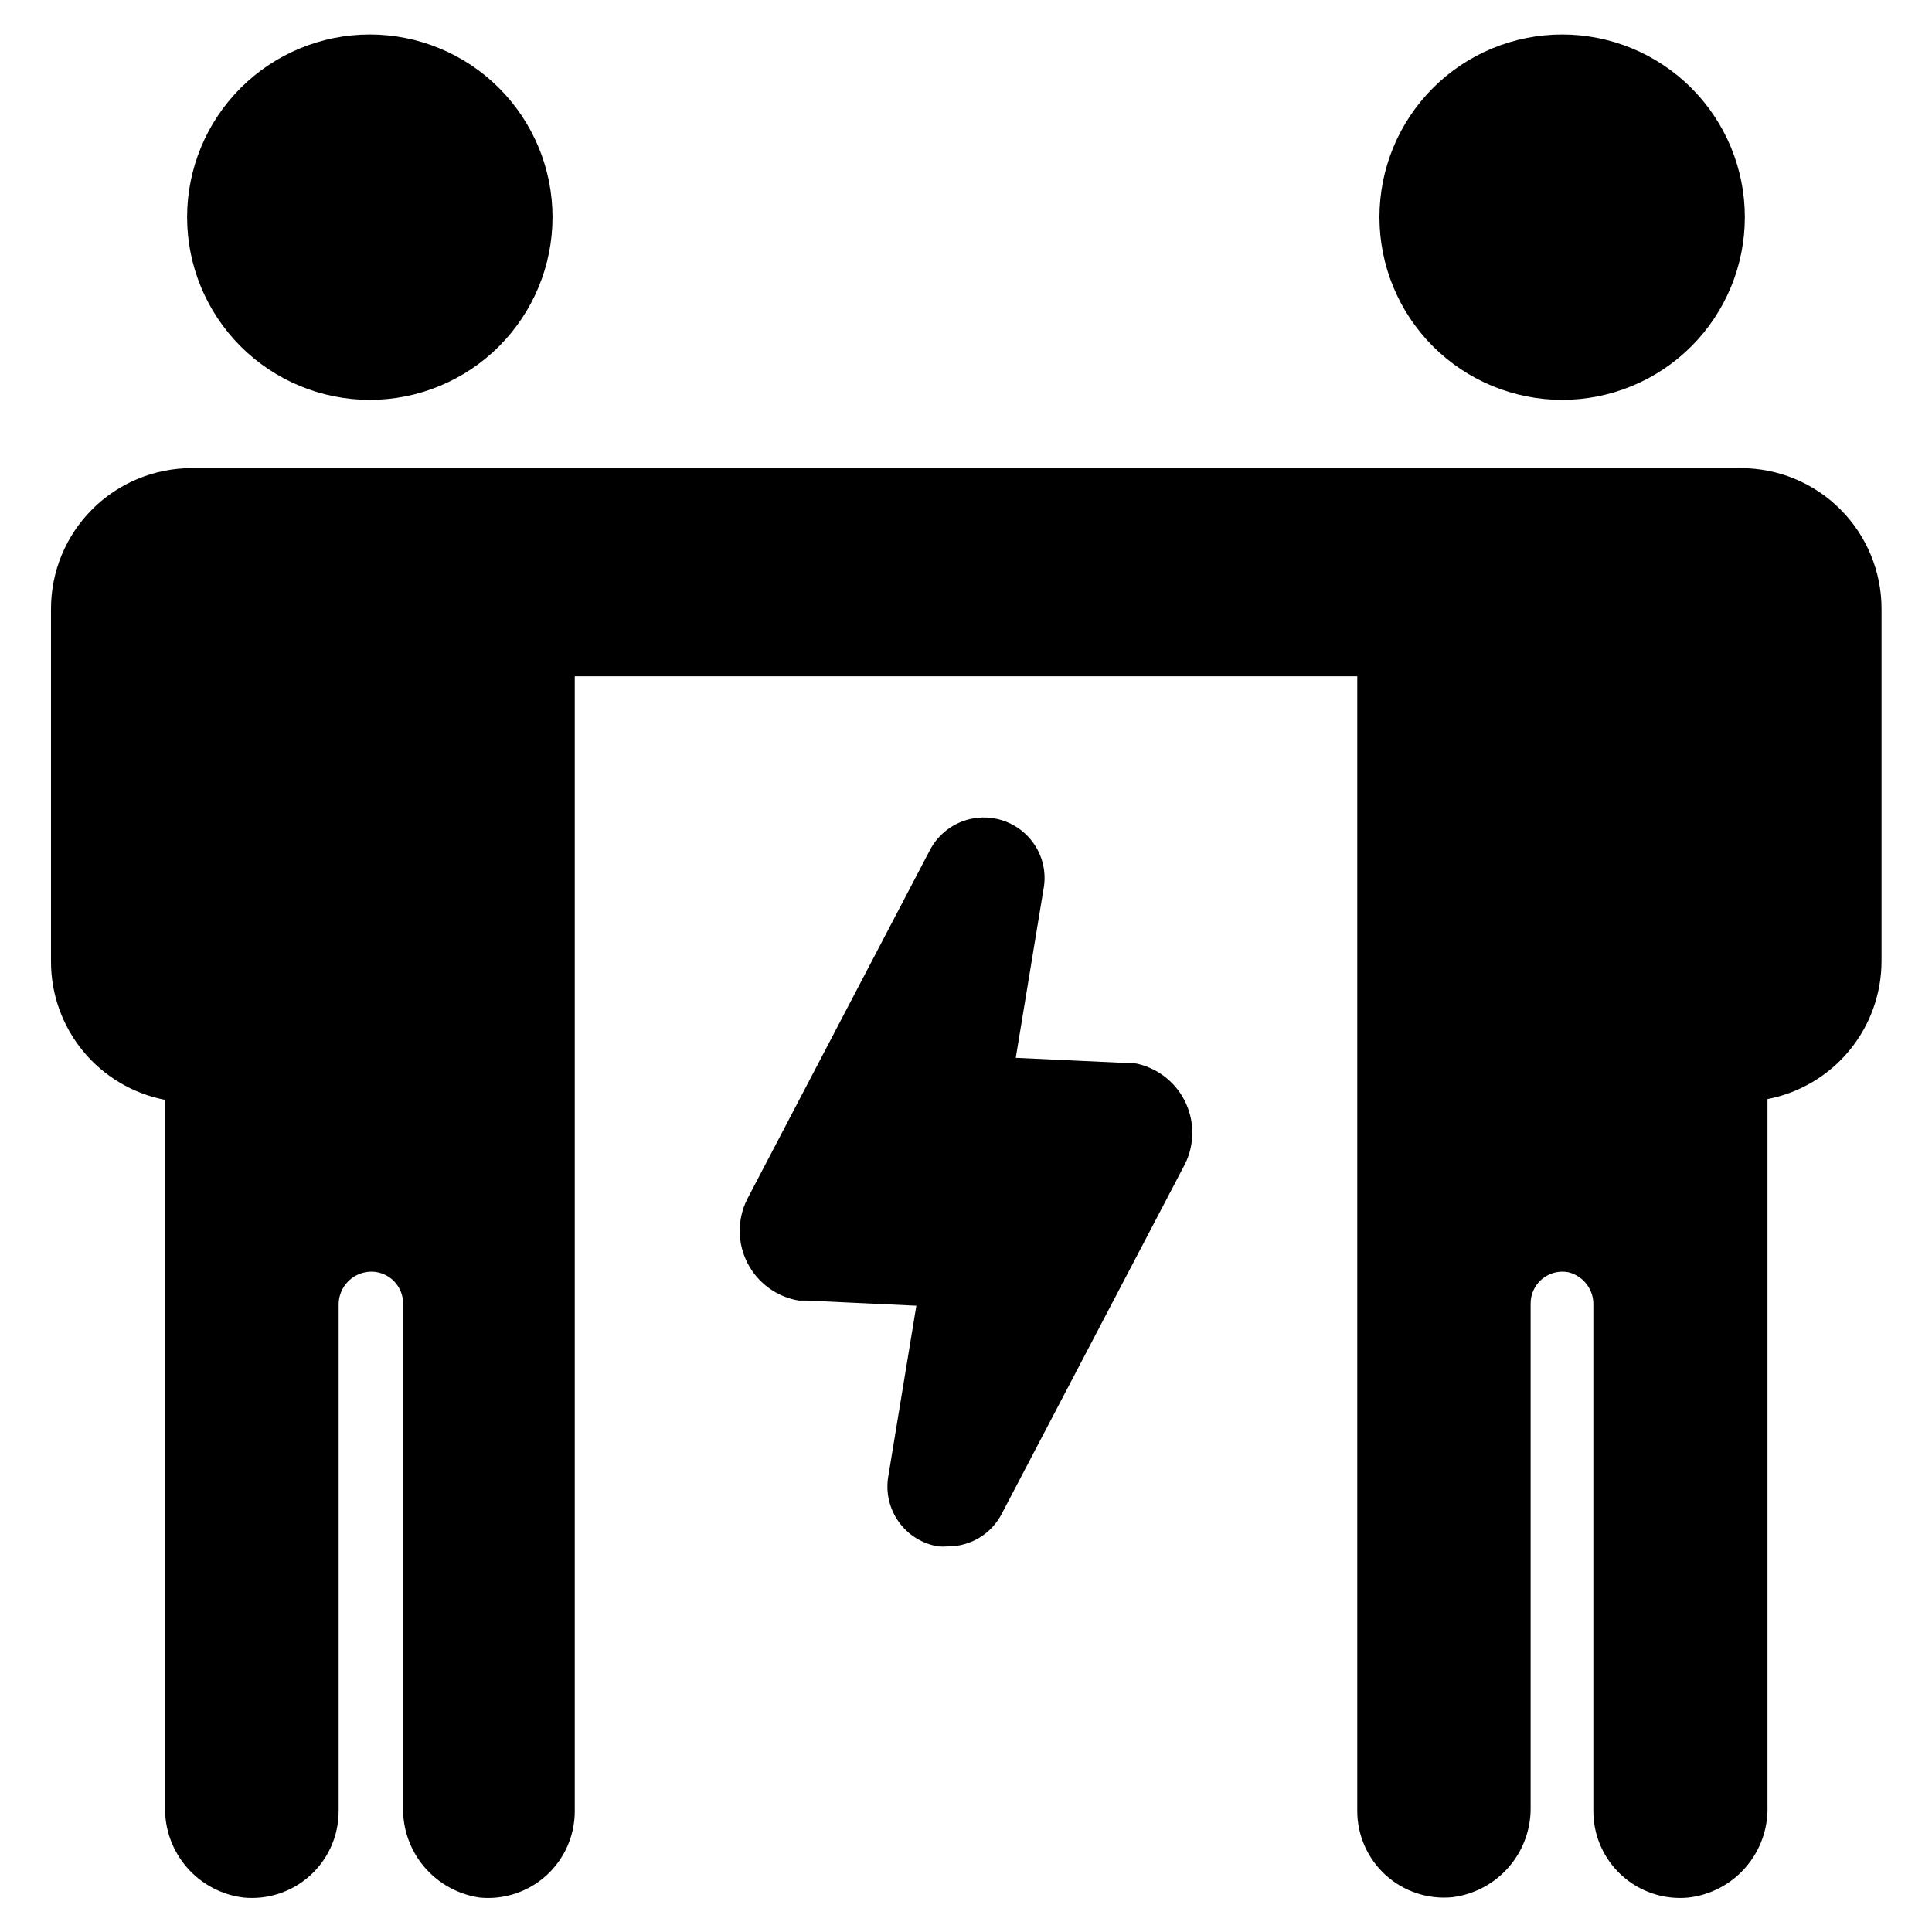 <?xml version="1.0" encoding="UTF-8"?>
<!-- Uploaded to: SVG Repo, www.svgrepo.com, Generator: SVG Repo Mixer Tools -->
<svg fill="#000000" width="800px" height="800px" version="1.1" viewBox="144 144 512 512" xmlns="http://www.w3.org/2000/svg">
 <path d="m290.42 201.55c0 12.844-5.102 25.156-14.184 34.238-9.078 9.078-21.395 14.18-34.234 14.18s-25.156-5.102-34.234-14.18c-9.082-9.082-14.184-21.395-14.184-34.238 0-12.84 5.102-25.156 14.184-34.234 9.078-9.078 21.395-14.18 34.234-14.18s25.156 5.102 34.234 14.18c9.082 9.078 14.184 21.395 14.184 34.234zm321.98 421.34v-187.62c8.5-1.637 16.168-6.184 21.684-12.859 5.516-6.672 8.535-15.059 8.543-23.719v-93.355c0-9.887-3.926-19.371-10.918-26.363-6.992-6.988-16.477-10.918-26.363-10.918h-410.55c-9.887 0-19.371 3.93-26.363 10.918-6.992 6.992-10.918 16.477-10.918 26.363v93.559c0.008 8.656 3.027 17.043 8.543 23.719 5.516 6.672 13.184 11.219 21.684 12.855v187.42c-0.117 5.867 1.945 11.566 5.789 15.996 3.844 4.43 9.195 7.277 15.02 7.984 6.449 0.629 12.863-1.5 17.66-5.856 4.797-4.356 7.531-10.535 7.531-17.016v-134.06c-0.109-4.238 2.848-7.938 7.004-8.766 2.484-0.504 5.059 0.145 7.016 1.754 1.953 1.613 3.078 4.023 3.059 6.559v133.41c-0.133 5.789 1.859 11.426 5.602 15.844 3.742 4.418 8.973 7.316 14.703 8.137 6.449 0.629 12.863-1.5 17.66-5.856 4.797-4.356 7.531-10.535 7.531-17.016v-300.77h207.37v300.67c-0.004 6.481 2.731 12.66 7.527 17.016 4.801 4.356 11.211 6.484 17.66 5.859 5.797-0.723 11.125-3.559 14.953-7.965 3.832-4.41 5.898-10.078 5.805-15.918v-133.41c-0.02-2.535 1.105-4.945 3.059-6.559 1.957-1.609 4.535-2.258 7.019-1.754 3.973 1.016 6.699 4.664 6.547 8.766v133.96c-0.027 6.5 2.695 12.703 7.496 17.082s11.23 6.519 17.695 5.891c5.852-0.672 11.238-3.504 15.113-7.938 3.875-4.434 5.961-10.152 5.848-16.043zm-102.83-421.34c0 12.844 5.102 25.156 14.18 34.238 9.078 9.078 21.395 14.18 34.234 14.18 12.84 0 25.156-5.102 34.238-14.18 9.078-9.082 14.18-21.395 14.18-34.238 0-12.84-5.102-25.156-14.18-34.234-9.082-9.078-21.398-14.18-34.238-14.18-12.84 0-25.156 5.102-34.234 14.18-9.078 9.078-14.18 21.395-14.18 34.234zm-91.797 165.75c-3.301-4.559-8.742-7.062-14.352-6.609-5.609 0.453-10.574 3.797-13.105 8.828l-48.367 92.398h0.004c-2.613 5.316-2.559 11.559 0.152 16.832 2.711 5.269 7.754 8.949 13.602 9.918h2.117l29.02 1.359-7.457 45.344c-0.688 4.203 0.324 8.504 2.809 11.961s6.238 5.789 10.441 6.481c0.855 0.066 1.711 0.066 2.566 0 2.996 0.016 5.938-0.812 8.484-2.391 2.551-1.578 4.602-3.84 5.926-6.527l48.418-92.398c2.633-5.316 2.59-11.566-0.109-16.852-2.699-5.281-7.742-8.973-13.598-9.953h-2.066l-29.07-1.359 7.457-45.344h0.004c0.609-4.121-0.422-8.316-2.875-11.688z"/>
</svg>